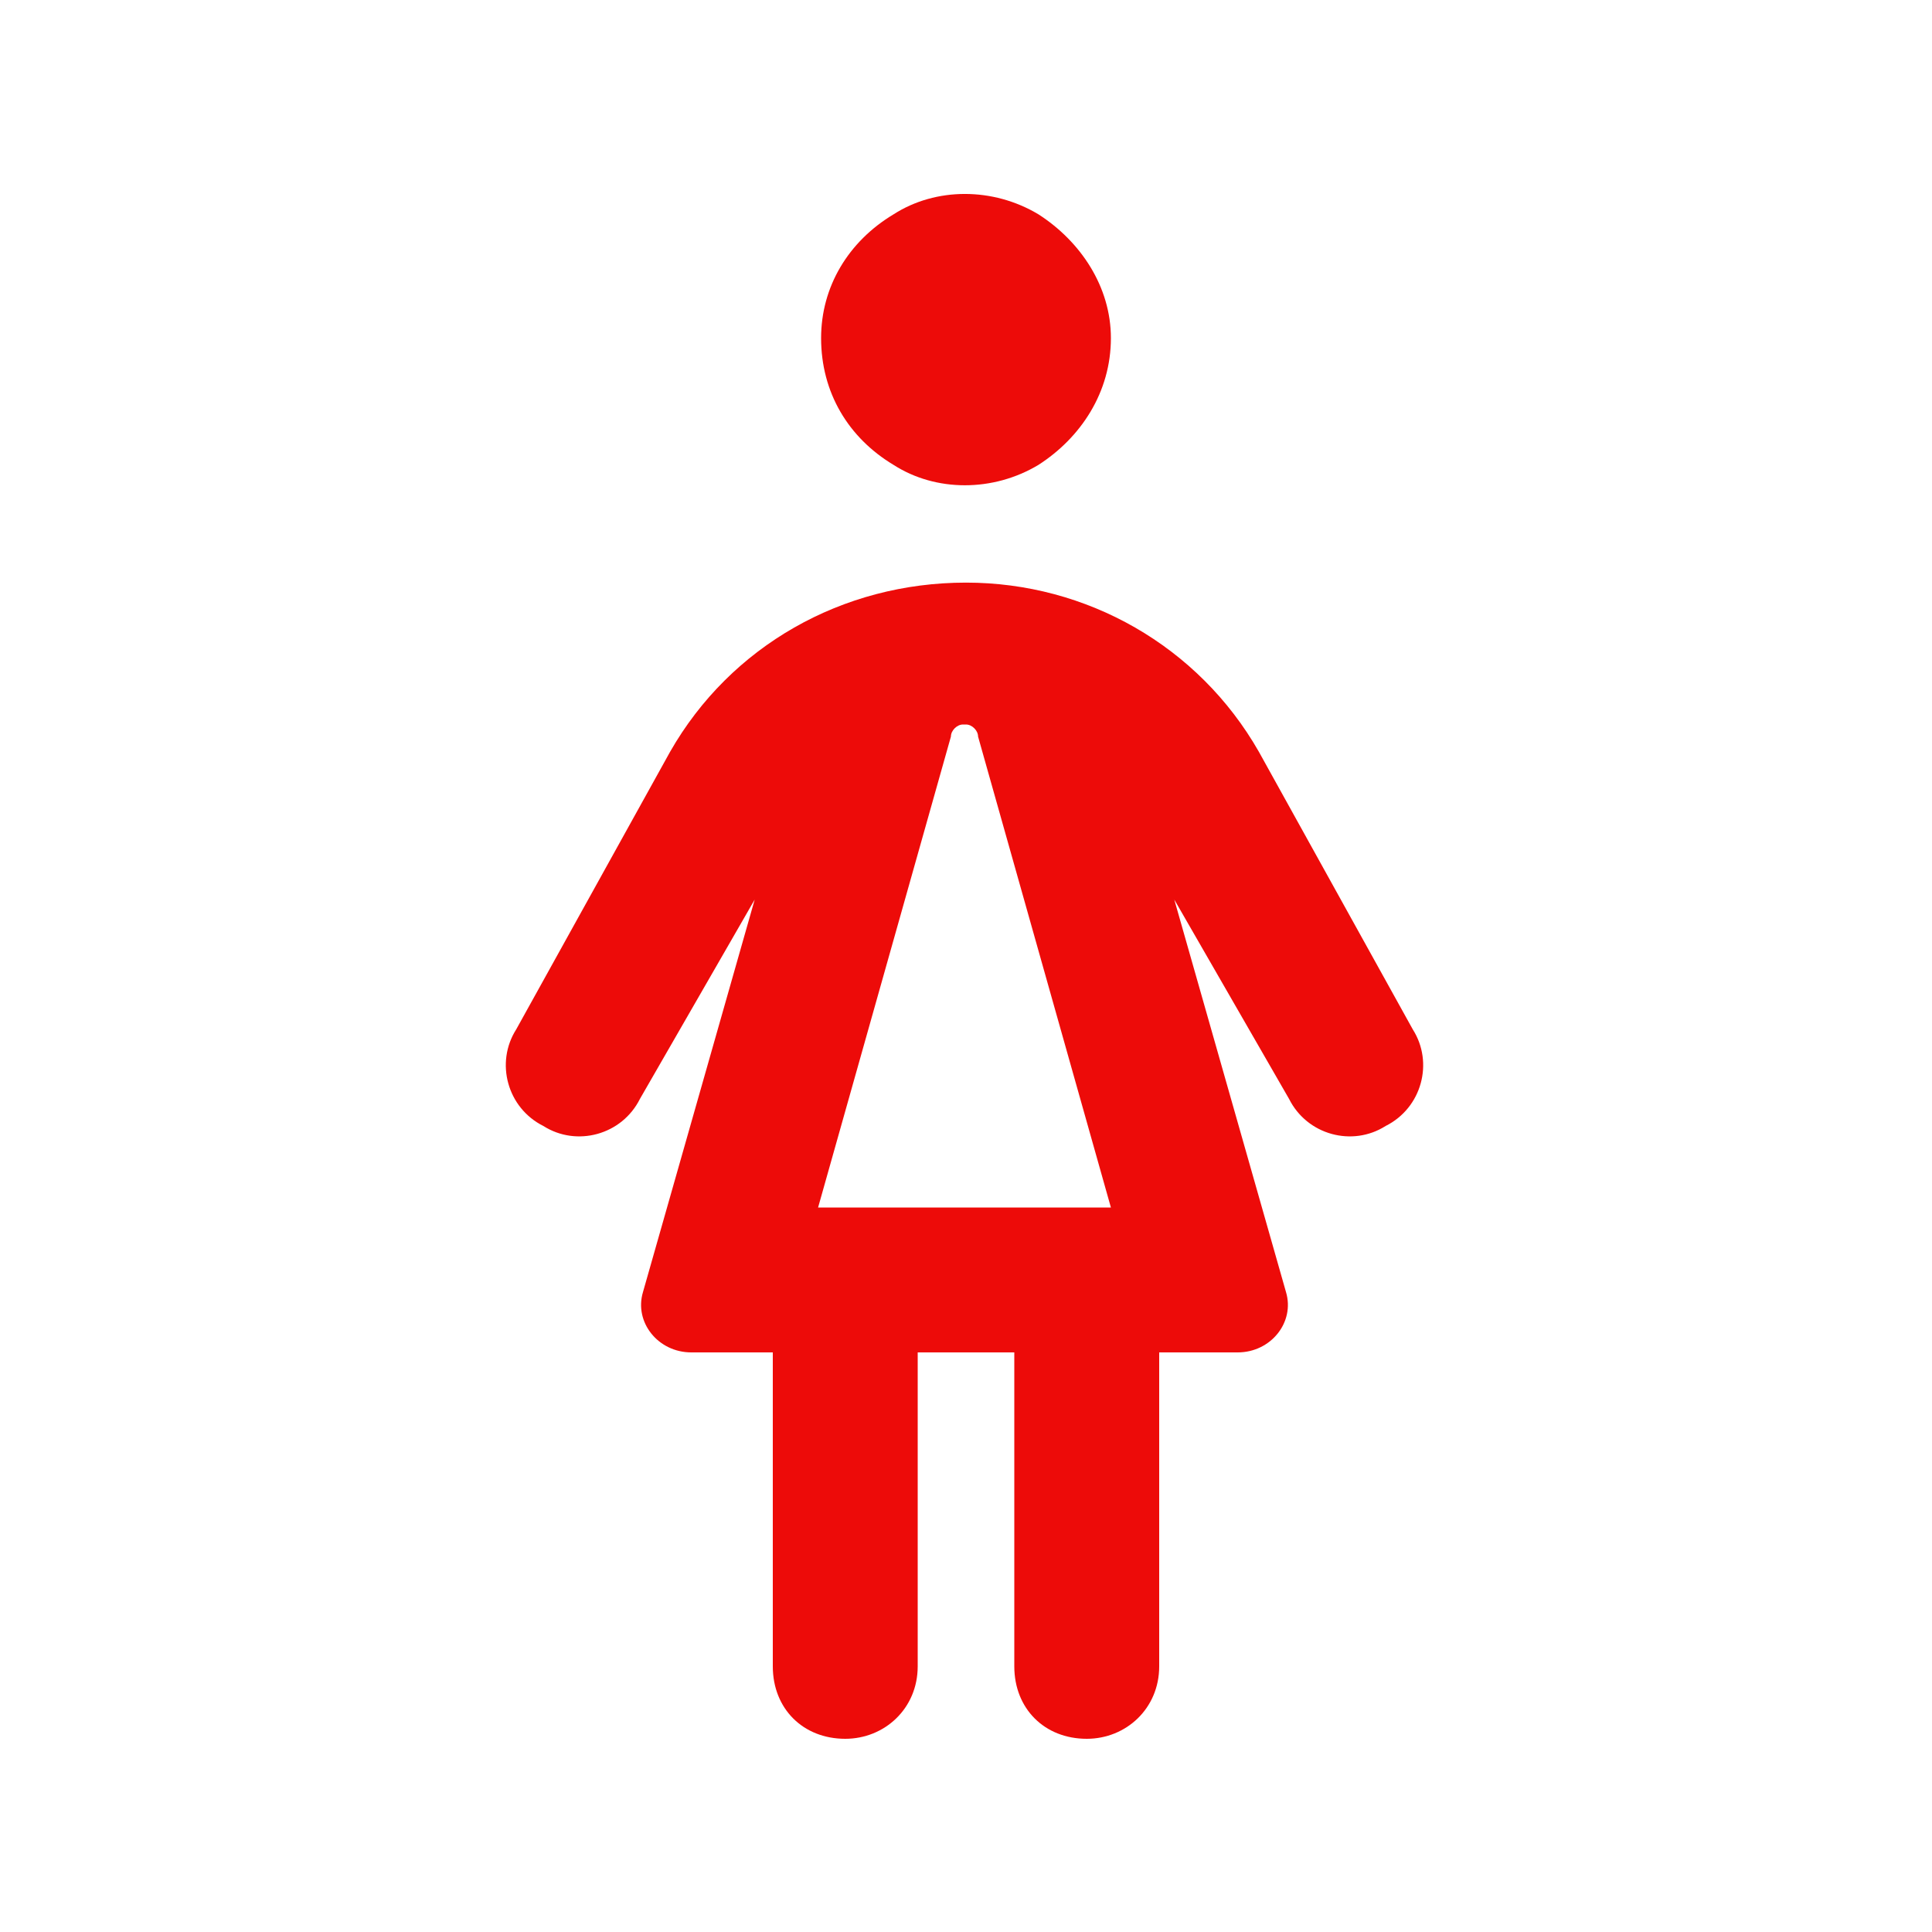 <svg width="200" height="200" viewBox="0 0 200 200" fill="none" xmlns="http://www.w3.org/2000/svg">
<path d="M115 35C115 40.625 111.875 45.312 107.5 48.125C102.812 50.938 96.875 50.938 92.5 48.125C87.812 45.312 85 40.625 85 35C85 29.688 87.812 25 92.5 22.188C96.875 19.375 102.812 19.375 107.5 22.188C111.875 25 115 29.688 115 35ZM121.562 93.125L133.125 133.75C134.062 136.875 131.562 140 128.125 140H120V172.5C120 176.875 116.562 180 112.5 180C108.125 180 105 176.875 105 172.5V140H95V172.5C95 176.875 91.562 180 87.5 180C83.125 180 80 176.875 80 172.5V140H71.562C68.125 140 65.625 136.875 66.562 133.75L78.125 93.125L66.25 113.75C64.375 117.5 59.688 118.75 56.25 116.562C52.5 114.688 51.25 110 53.438 106.562L69.375 77.812C75.625 66.875 87.188 60.312 100 60.312C112.5 60.312 124.062 66.875 130.312 77.812L146.25 106.562C148.438 110 147.188 114.688 143.438 116.562C140 118.75 135.312 117.5 133.438 113.75L121.562 93.125ZM100 75H99.688C99.062 75 98.438 75.625 98.438 76.25L84.688 125H115L101.25 76.25C101.25 75.625 100.625 75 100 75Z" fill="#ED0B09"/>
</svg>
